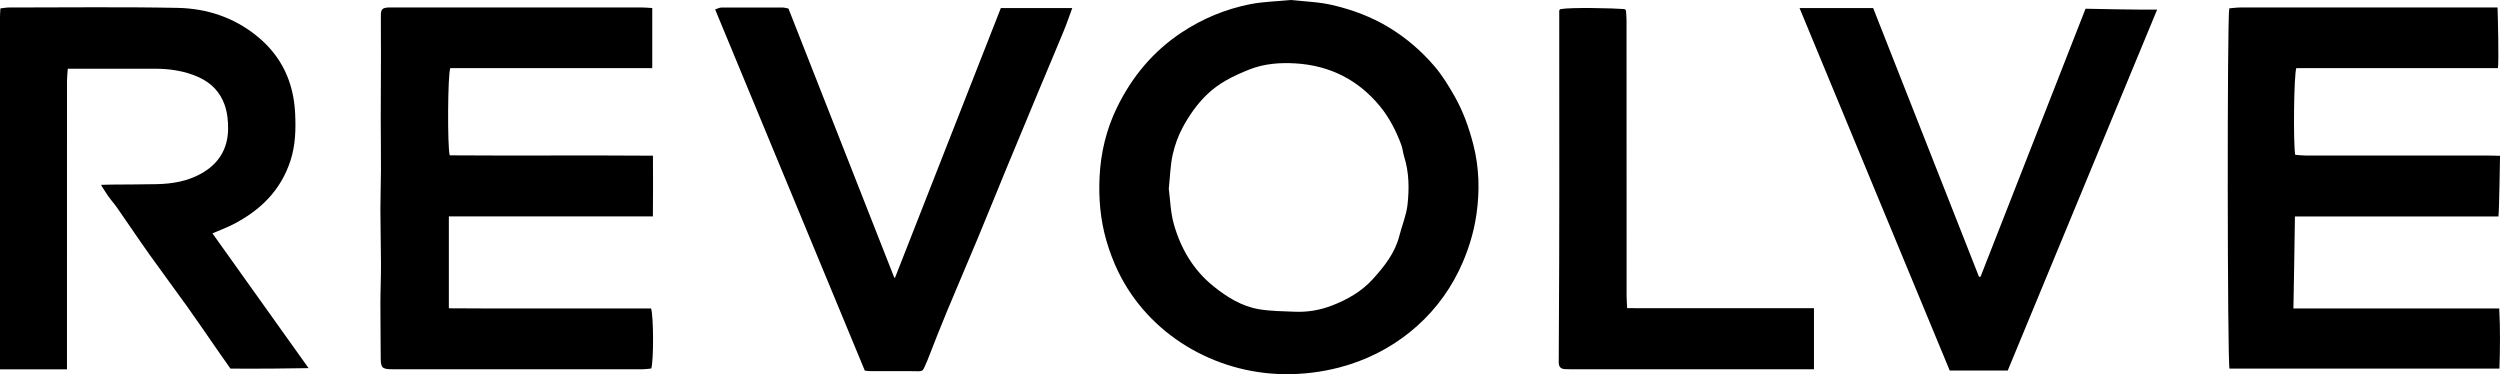 <?xml version="1.0" encoding="UTF-8"?>
<svg xmlns="http://www.w3.org/2000/svg" id="Layer_2" data-name="Layer 2" viewBox="0 0 793.25 118.74">
  <g id="Layer_1-2" data-name="Layer 1">
    <g>
      <path d="M409.72,0c4.24,.49,8.91,.6,13.35,1.67,6.08,1.46,11.97,3.63,17.43,6.91,5.62,3.37,10.49,7.57,14.7,12.49,2.43,2.84,4.42,6.11,6.28,9.37,2.76,4.82,4.61,10.03,6,15.42,1.89,7.33,2.06,14.79,1,22.14-.89,6.16-2.79,12.16-5.57,17.88-7.49,15.4-21.37,26.4-37.92,30.71-5.75,1.5-11.69,2.22-17.63,2.13-21.96-.31-42.81-12.53-52.51-32.44-1.56-3.2-2.81-6.54-3.8-9.95-1.91-6.62-2.48-13.34-2.16-20.12,.36-7.74,2.16-15.25,5.59-22.23,4.74-9.65,11.37-17.67,20.47-23.69,6.69-4.42,13.89-7.39,21.65-8.94,4.16-.83,8.48-.91,13.13-1.36Zm-38.87,59.84c.46,3.44,.54,7.45,1.59,11.2,2.19,7.8,6.19,14.65,12.61,19.8,4.28,3.44,8.95,6.36,14.45,7.28,3.7,.63,7.51,.62,11.27,.79,4.07,.18,8.03-.49,11.83-1.95,4.91-1.89,9.46-4.48,12.99-8.39,3.64-4.02,7.05-8.29,8.43-13.76,.84-3.31,2.23-6.54,2.59-9.89,.55-5.05,.51-10.17-1.05-15.14-.4-1.26-.48-2.62-.94-3.84-1.65-4.41-3.75-8.56-6.78-12.25-6.95-8.44-15.96-12.9-26.7-13.57-4.95-.31-10.01,.05-14.79,1.96-4.93,1.97-9.61,4.23-13.49,8.02-3.11,3.03-5.54,6.55-7.57,10.29-1.46,2.69-2.53,5.7-3.2,8.7-.74,3.33-.81,6.8-1.23,10.76Z"></path>
      <path d="M206.96,2.57V21.61h-64.09c-.82,2.18-.93,24.83-.18,27.68,21.29,.16,42.67-.06,64.49,.11,.03,6.59,.05,12.76-.02,19.27h-64.74v29.15c4.37,.02,8.62,.05,12.87,.06,4.29,0,8.58,0,12.87,0h25.74c4.27,0,8.54,0,12.68,0,.82,2.4,.84,16.58,.07,19.04-.79,.08-1.68,.24-2.58,.24-26.58,.01-53.17,.02-79.75,0-3.11,0-3.53-.56-3.52-3.73,.01-5.65-.11-11.31-.1-16.96,0-4.16,.2-8.31,.19-12.47-.01-5.8-.18-11.6-.19-17.39,0-4.23,.17-8.45,.18-12.68,.02-5.42-.07-10.83-.07-16.25,0-6.89,.06-13.78,.07-20.67,0-4.01-.06-8.01-.03-12.02,.01-2.1,.45-2.51,2.49-2.62,.59-.03,1.18-.01,1.77-.01,26.08,0,52.16,0,78.24,0,1.15,0,2.29,.12,3.61,.19Z"></path>
      <path d="M67.41,74.05c10.15,14.21,20.49,28.73,30.5,42.76-1.33,.08-20.17,.25-24.8,.14-1.36-1.94-2.8-3.98-4.23-6.04-3.19-4.59-6.32-9.21-9.57-13.76-3.93-5.5-7.99-10.91-11.91-16.42-3.49-4.91-6.83-9.92-10.28-14.86-.91-1.3-1.99-2.48-2.89-3.79-.94-1.43-1.99-2.99-2.16-3.43,.77-.05,2.39-.07,3.12-.08,4.87-.05,9.75-.03,14.62-.14,4.9-.11,9.64-.9,14.03-3.35,5.46-3.05,8.36-7.69,8.53-13.83,.08-2.7-.23-5.59-1.14-8.11-1.4-3.84-4.06-6.73-7.98-8.55-4.55-2.11-9.27-2.77-14.17-2.79-8.08-.03-16.15,0-24.23,0h-3.34c-.09,1.37-.25,2.58-.25,3.8-.01,28.87-.01,57.74-.01,86.62v4.97c-4.29,0-13.61,0-17.9,0-.91,0-2.19,0-3.36,0,0,0,.01-2,.01-2.88C0,77.93,0,41.57,0,5.21c0-.75,.08-1.5,.13-2.54,.95-.11,1.83-.29,2.7-.29,17.84,0,35.67-.23,53.5,.12,9.28,.18,17.94,3.01,25.32,9.05,7.76,6.34,11.54,14.61,12,24.48,.24,5.04,.11,10.05-1.49,14.96-3.08,9.45-9.56,15.76-18.16,20.18-2.06,1.06-4.25,1.87-6.61,2.89Z"></path>
      <path d="M793.01,97.88c.34,6.52,.27,12.68,.06,19.07h-85.65c-.67-2.13-.78-111.29-.07-114.3,1.07-.09,2.28-.27,3.49-.27,26.25-.02,52.5-.01,78.75-.01,1,0,1.99,0,2.88,0,.11,2.72,.44,17.15,.13,19.25h-63.98c-.77,2.06-1,23.53-.36,27.5,1.05,.08,2.18,.23,3.3,.23,19.26,0,38.52,0,57.78,0,1.08,0,2.97,.08,3.92,.08,0,0-.27,17.68-.5,19.26h-64.58c-.03,4.85-.48,29.19-.48,29.19,19.27,.01,42.31,0,61.58,0h3.75Z"></path>
      <path d="M628.44,87.77c11.11-28.36,22.22-56.72,33.3-85,2.59,.11,20.01,.36,22.72,.28-15.79,38.15-31.59,76.3-47.41,114.53h-18.4c-15.89-38.26-31.66-76.46-47.66-115.03h23.36c11.22,28.5,22.41,56.9,33.6,85.31,.16-.03,.33-.06,.49-.09Z"></path>
      <path d="M274.4,117.59c-15.84-38.23-31.61-76.28-47.49-114.6,.77-.24,1.37-.59,1.96-.59,6.56-.03,13.13-.02,19.69,0,.41,0,.81,.16,1.62,.32,11.11,28.26,22.29,56.67,33.46,85.09,0,0,.15,.38,.31,.41,11.13-28.39,22.42-57.11,33.62-85.67h22.66c-.95,2.56-1.73,4.9-2.67,7.18-2.55,6.2-5.18,12.36-7.76,18.55-3.55,8.51-7.09,17.02-10.61,25.53-2.97,7.2-5.88,14.42-8.87,21.61-3.25,7.81-6.61,15.58-9.86,23.4-2.11,5.1-4.14,10.23-6.13,15.38-1.88,4.16-.93,3.58-5.18,3.57-4.38,0-8.75,0-13.13-.01-.5,0-.99-.1-1.63-.17Z"></path>
      <path d="M495.2,2.89c3.22-.61,16.83-.29,20.12-.02,.33,.03,.59,.29,.61,.62,.07,.95,.16,1.98,.17,3,.01,29.13,0,58.26,.02,87.39,0,1.15,.1,2.31,.18,3.9,19.84,.03,39.47,0,59.27,.02v19.37c-.65,.04-1.99-.01-2.89-.01-24.91,.01-49.82,.01-74.72,0-.5,0-1.01,0-1.51-.04-1.31-.12-1.87-.8-1.86-2.17,.07-10.53,.1-21.06,.14-31.59,.02-7.77,.04-15.54,.04-23.32,0-17.72-.02-35.45-.02-53.17,0-1.1,0-2.2,0-3.39,0-.29,.2-.55,.48-.6Z"></path>
    </g>
  </g>
</svg>
